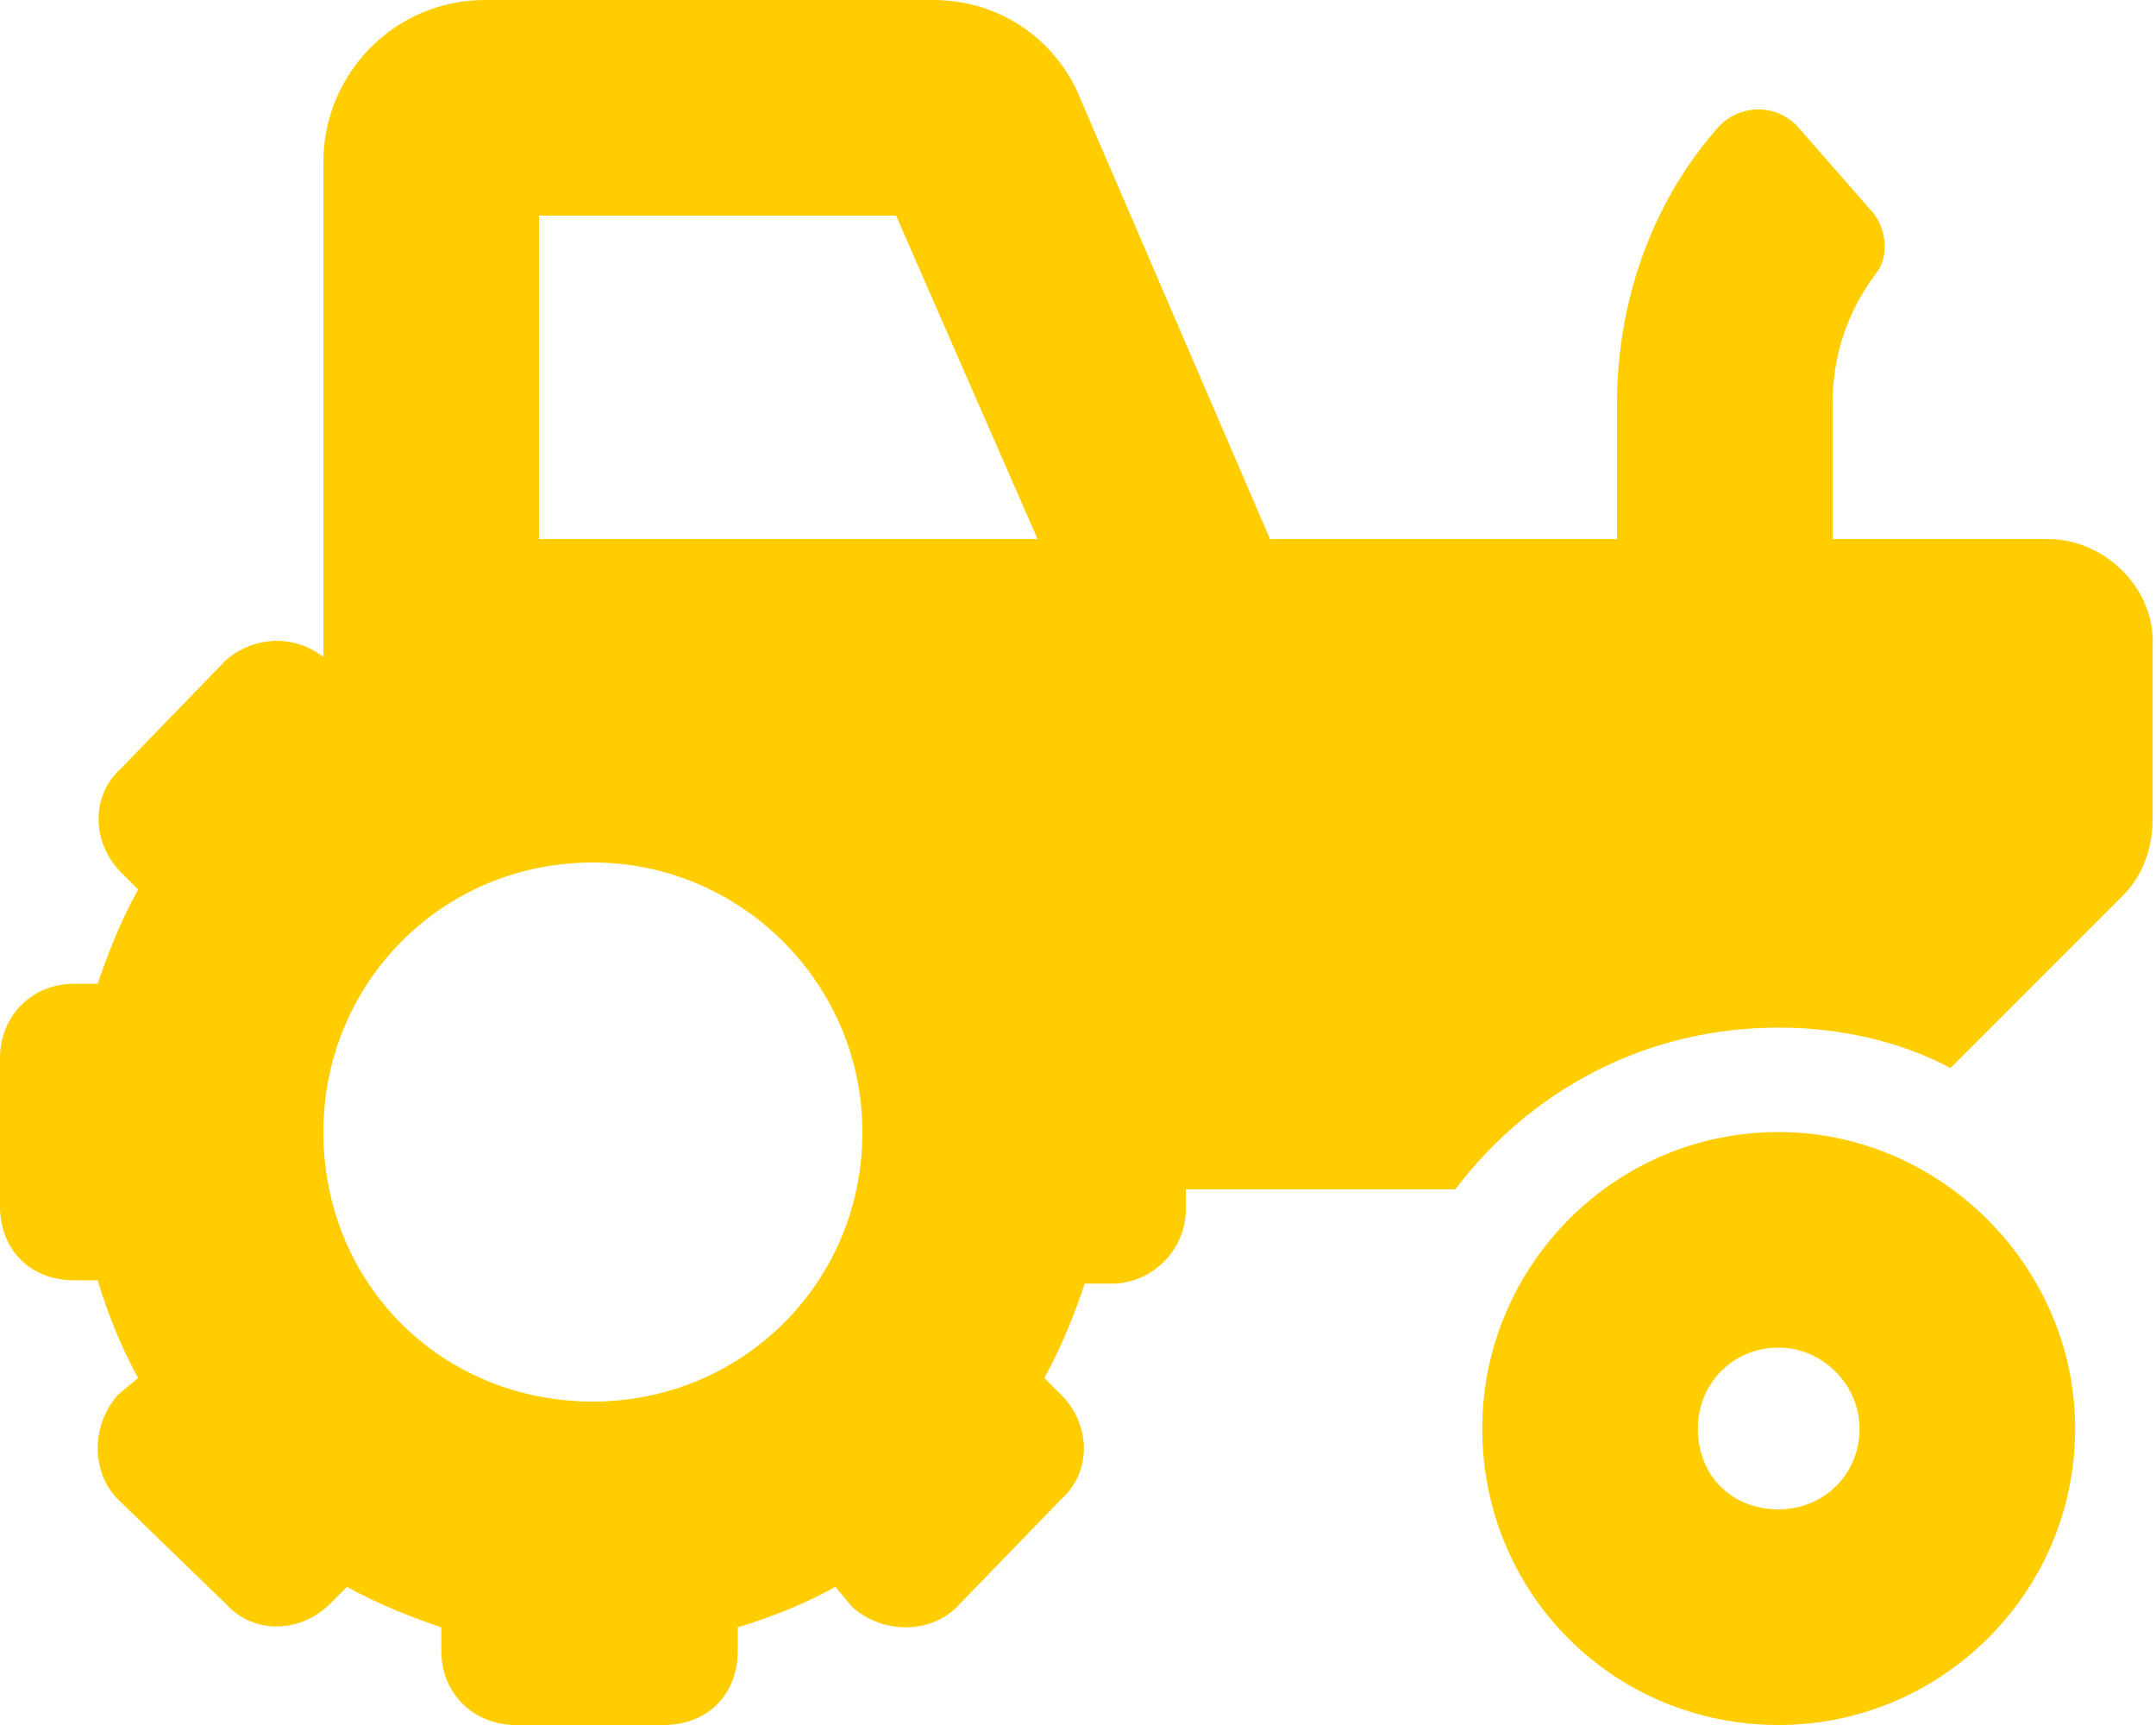 <svg width="80" height="64" viewBox="0 0 80 64" fill="none" xmlns="http://www.w3.org/2000/svg">
<path d="M66 42C72 42 77 47 77 53C77 59.125 72 64 66 64C59.875 64 55 59.125 55 53C55 47 59.875 42 66 42ZM66 56C67.625 56 69 54.75 69 53C69 51.375 67.625 50 66 50C64.25 50 63 51.375 63 53C63 54.75 64.25 56 66 56ZM76 20C78.125 20 80 21.875 79.875 24V30.375C79.875 31.5 79.5 32.5 78.75 33.25L72.375 39.625C70.5 38.625 68.25 38.125 66 38.125C61 38.125 56.75 40.5 54 44.125H44V44.875C44 46.375 42.75 47.625 41.25 47.625H40.25C39.875 48.75 39.375 50 38.75 51.125L39.375 51.75C40.5 52.875 40.5 54.625 39.375 55.625L35.5 59.625C34.5 60.625 32.75 60.625 31.625 59.625L31 58.875C29.875 59.5 28.625 60 27.375 60.375V61.25C27.375 62.875 26.25 64 24.625 64H19.125C17.625 64 16.375 62.875 16.375 61.25V60.375C15.25 60 14 59.5 12.875 58.875L12.25 59.5C11.125 60.625 9.375 60.625 8.375 59.5L4.375 55.625C3.375 54.625 3.375 52.875 4.375 51.75L5.125 51.125C4.5 50 4 48.75 3.625 47.5H2.75C1.125 47.5 0 46.375 0 44.75V39.25C0 37.75 1.125 36.5 2.75 36.5H3.625C4 35.375 4.5 34.125 5.125 33L4.5 32.375C3.375 31.25 3.375 29.5 4.5 28.5L8.375 24.5C9.375 23.625 10.875 23.5 12 24.375V6C12 2.75 14.625 0 18 0H34.625C37.125 0 39.25 1.5 40.125 3.75L47.125 20H60V15C60 11.25 61.25 7.625 63.625 4.875C64.375 3.875 65.875 3.75 66.75 4.75L69.375 7.75C70 8.375 70.125 9.5 69.625 10.125C68.5 11.625 68 13.25 68 15V20H76ZM22 52C27.5 52 32 47.625 32 42C32 36.5 27.5 32 22 32C16.375 32 12 36.5 12 42C12 47.625 16.375 52 22 52ZM24.75 20H38.5L33.25 8H20V20H24.75Z" fill="#FFCD00"/>
</svg>
